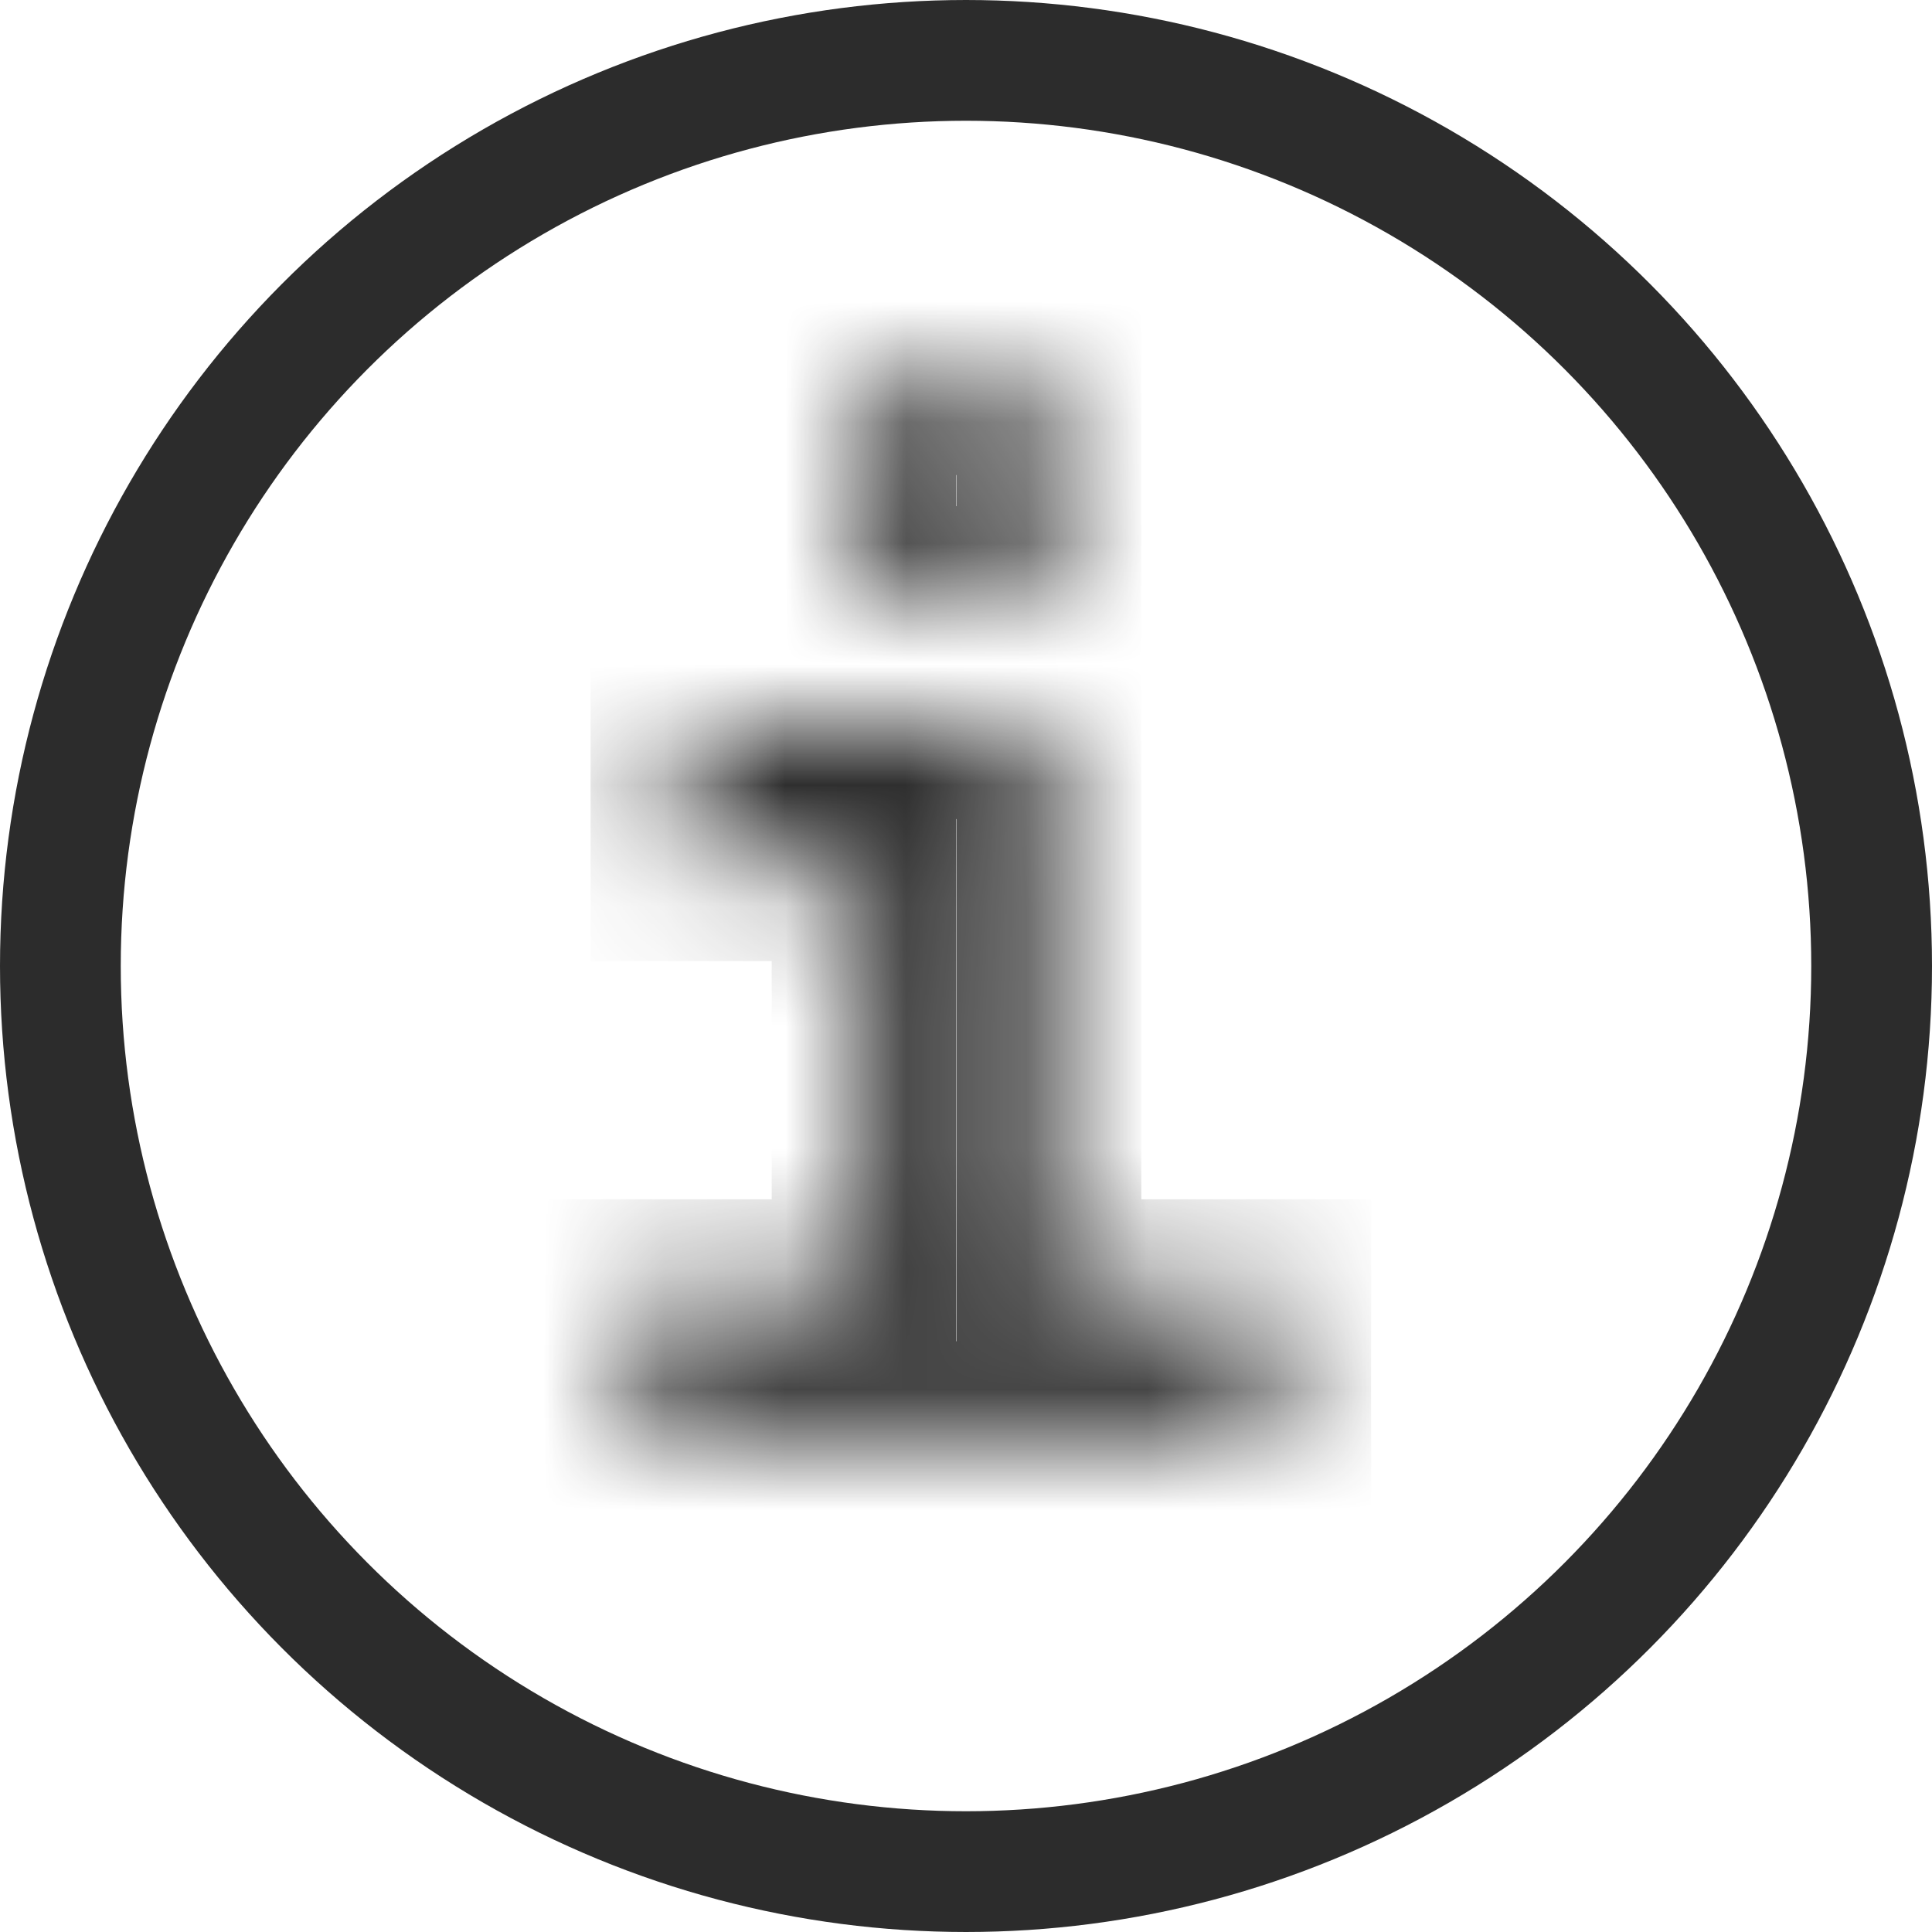 <svg width="16" height="16" viewBox="0 0 16 16" fill="none" xmlns="http://www.w3.org/2000/svg">
<mask id="path-1-inside-1_2003_275" fill="white">
<path d="M5.655 6.018H8.687V10.697H10.59V11.873H5.248V10.697H7.156V7.194H5.655V6.018ZM7.156 3.169H8.687V4.957H7.156V3.169Z"/>
</mask>
<path d="M5.655 6.018V5.254H4.891V6.018H5.655ZM8.687 6.018H9.452V5.254H8.687V6.018ZM8.687 10.697H7.923V11.462H8.687V10.697ZM10.59 10.697H11.355V9.932H10.59V10.697ZM10.59 11.873V12.638H11.355V11.873H10.59ZM5.248 11.873H4.483V12.638H5.248V11.873ZM5.248 10.697V9.932H4.483V10.697H5.248ZM7.156 10.697V11.462H7.92V10.697H7.156ZM7.156 7.194H7.92V6.43H7.156V7.194ZM5.655 7.194H4.891V7.959H5.655V7.194ZM7.156 3.169V2.405H6.391V3.169H7.156ZM8.687 3.169H9.452V2.405H8.687V3.169ZM8.687 4.957V5.722H9.452V4.957H8.687ZM7.156 4.957H6.391V5.722H7.156V4.957ZM5.655 6.018V6.783H8.687V6.018V5.254H5.655V6.018ZM8.687 6.018H7.923V10.697H8.687H9.452V6.018H8.687ZM8.687 10.697V11.462H10.59V10.697V9.932H8.687V10.697ZM10.59 10.697H9.825V11.873H10.59H11.355V10.697H10.59ZM10.59 11.873V11.108H5.248V11.873V12.638H10.59V11.873ZM5.248 11.873H6.012V10.697H5.248H4.483V11.873H5.248ZM5.248 10.697V11.462H7.156V10.697V9.932H5.248V10.697ZM7.156 10.697H7.92V7.194H7.156H6.391V10.697H7.156ZM7.156 7.194V6.43H5.655V7.194V7.959H7.156V7.194ZM5.655 7.194H6.42V6.018H5.655H4.891V7.194H5.655ZM7.156 3.169V3.934H8.687V3.169V2.405H7.156V3.169ZM8.687 3.169H7.923V4.957H8.687H9.452V3.169H8.687ZM8.687 4.957V4.192H7.156V4.957V5.722H8.687V4.957ZM7.156 4.957H7.92V3.169H7.156H6.391V4.957H7.156Z" fill="#2C2C2C" mask="url(#path-1-inside-1_2003_275)"/>
<circle cx="8" cy="8" r="7.5" stroke="#2C2C2C"/>
</svg>
